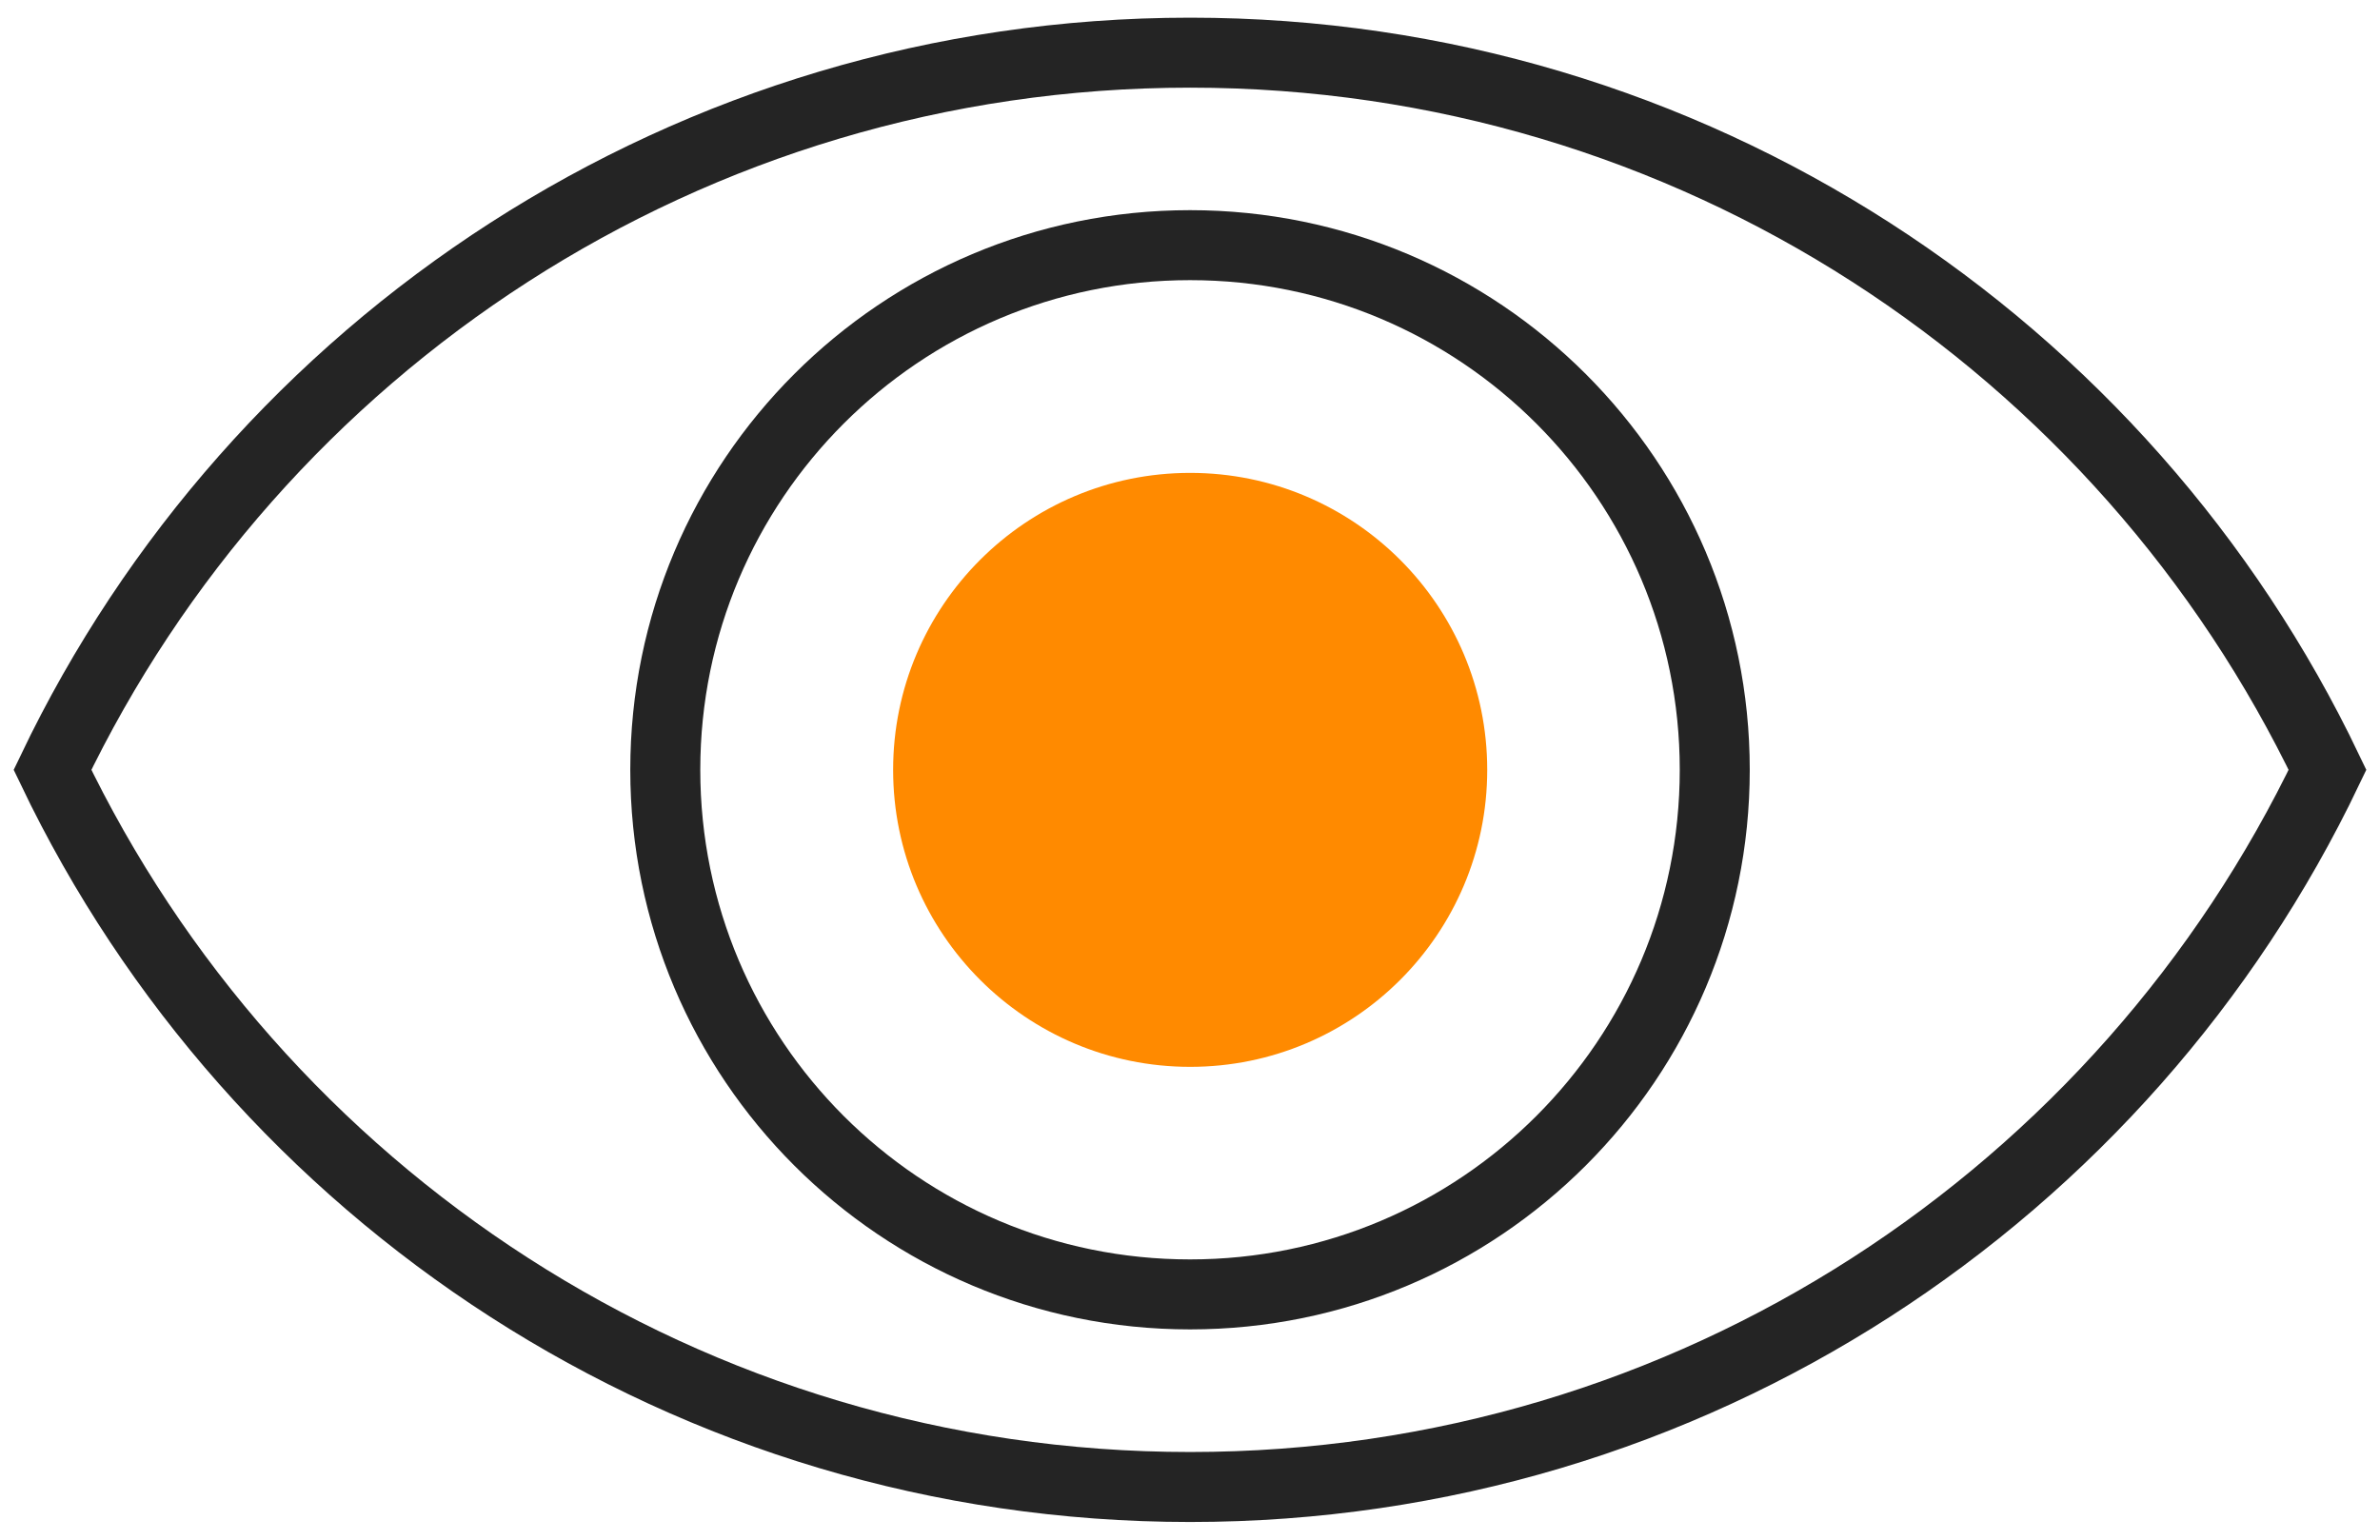 <svg xmlns="http://www.w3.org/2000/svg" width="68" height="44" viewBox="0 0 68 44" fill="none">
  <path d="M66.5 22C60.707 34.122 48.333 42.495 34.003 42.495C19.673 42.495 7.299 34.122 1.5 22C7.299 9.878 19.673 1.505 34.003 1.505C48.333 1.505 60.707 9.878 66.5 22Z" stroke="#242424" stroke-width="2" stroke-miterlimit="10"/>
  <path d="M34.005 30.488C38.692 30.488 42.492 26.688 42.492 22.001C42.492 17.313 38.692 13.514 34.005 13.514C29.317 13.514 25.518 17.313 25.518 22.001C25.518 26.688 29.317 30.488 34.005 30.488Z" fill="#ff8a00"/>
  <path d="M34.001 36.991C42.281 36.991 48.993 30.279 48.993 21.999C48.993 13.718 42.281 7.006 34.001 7.006C25.72 7.006 19.008 13.718 19.008 21.999C19.008 30.279 25.72 36.991 34.001 36.991Z" stroke="#242424" stroke-width="2" stroke-miterlimit="10"/>
</svg>